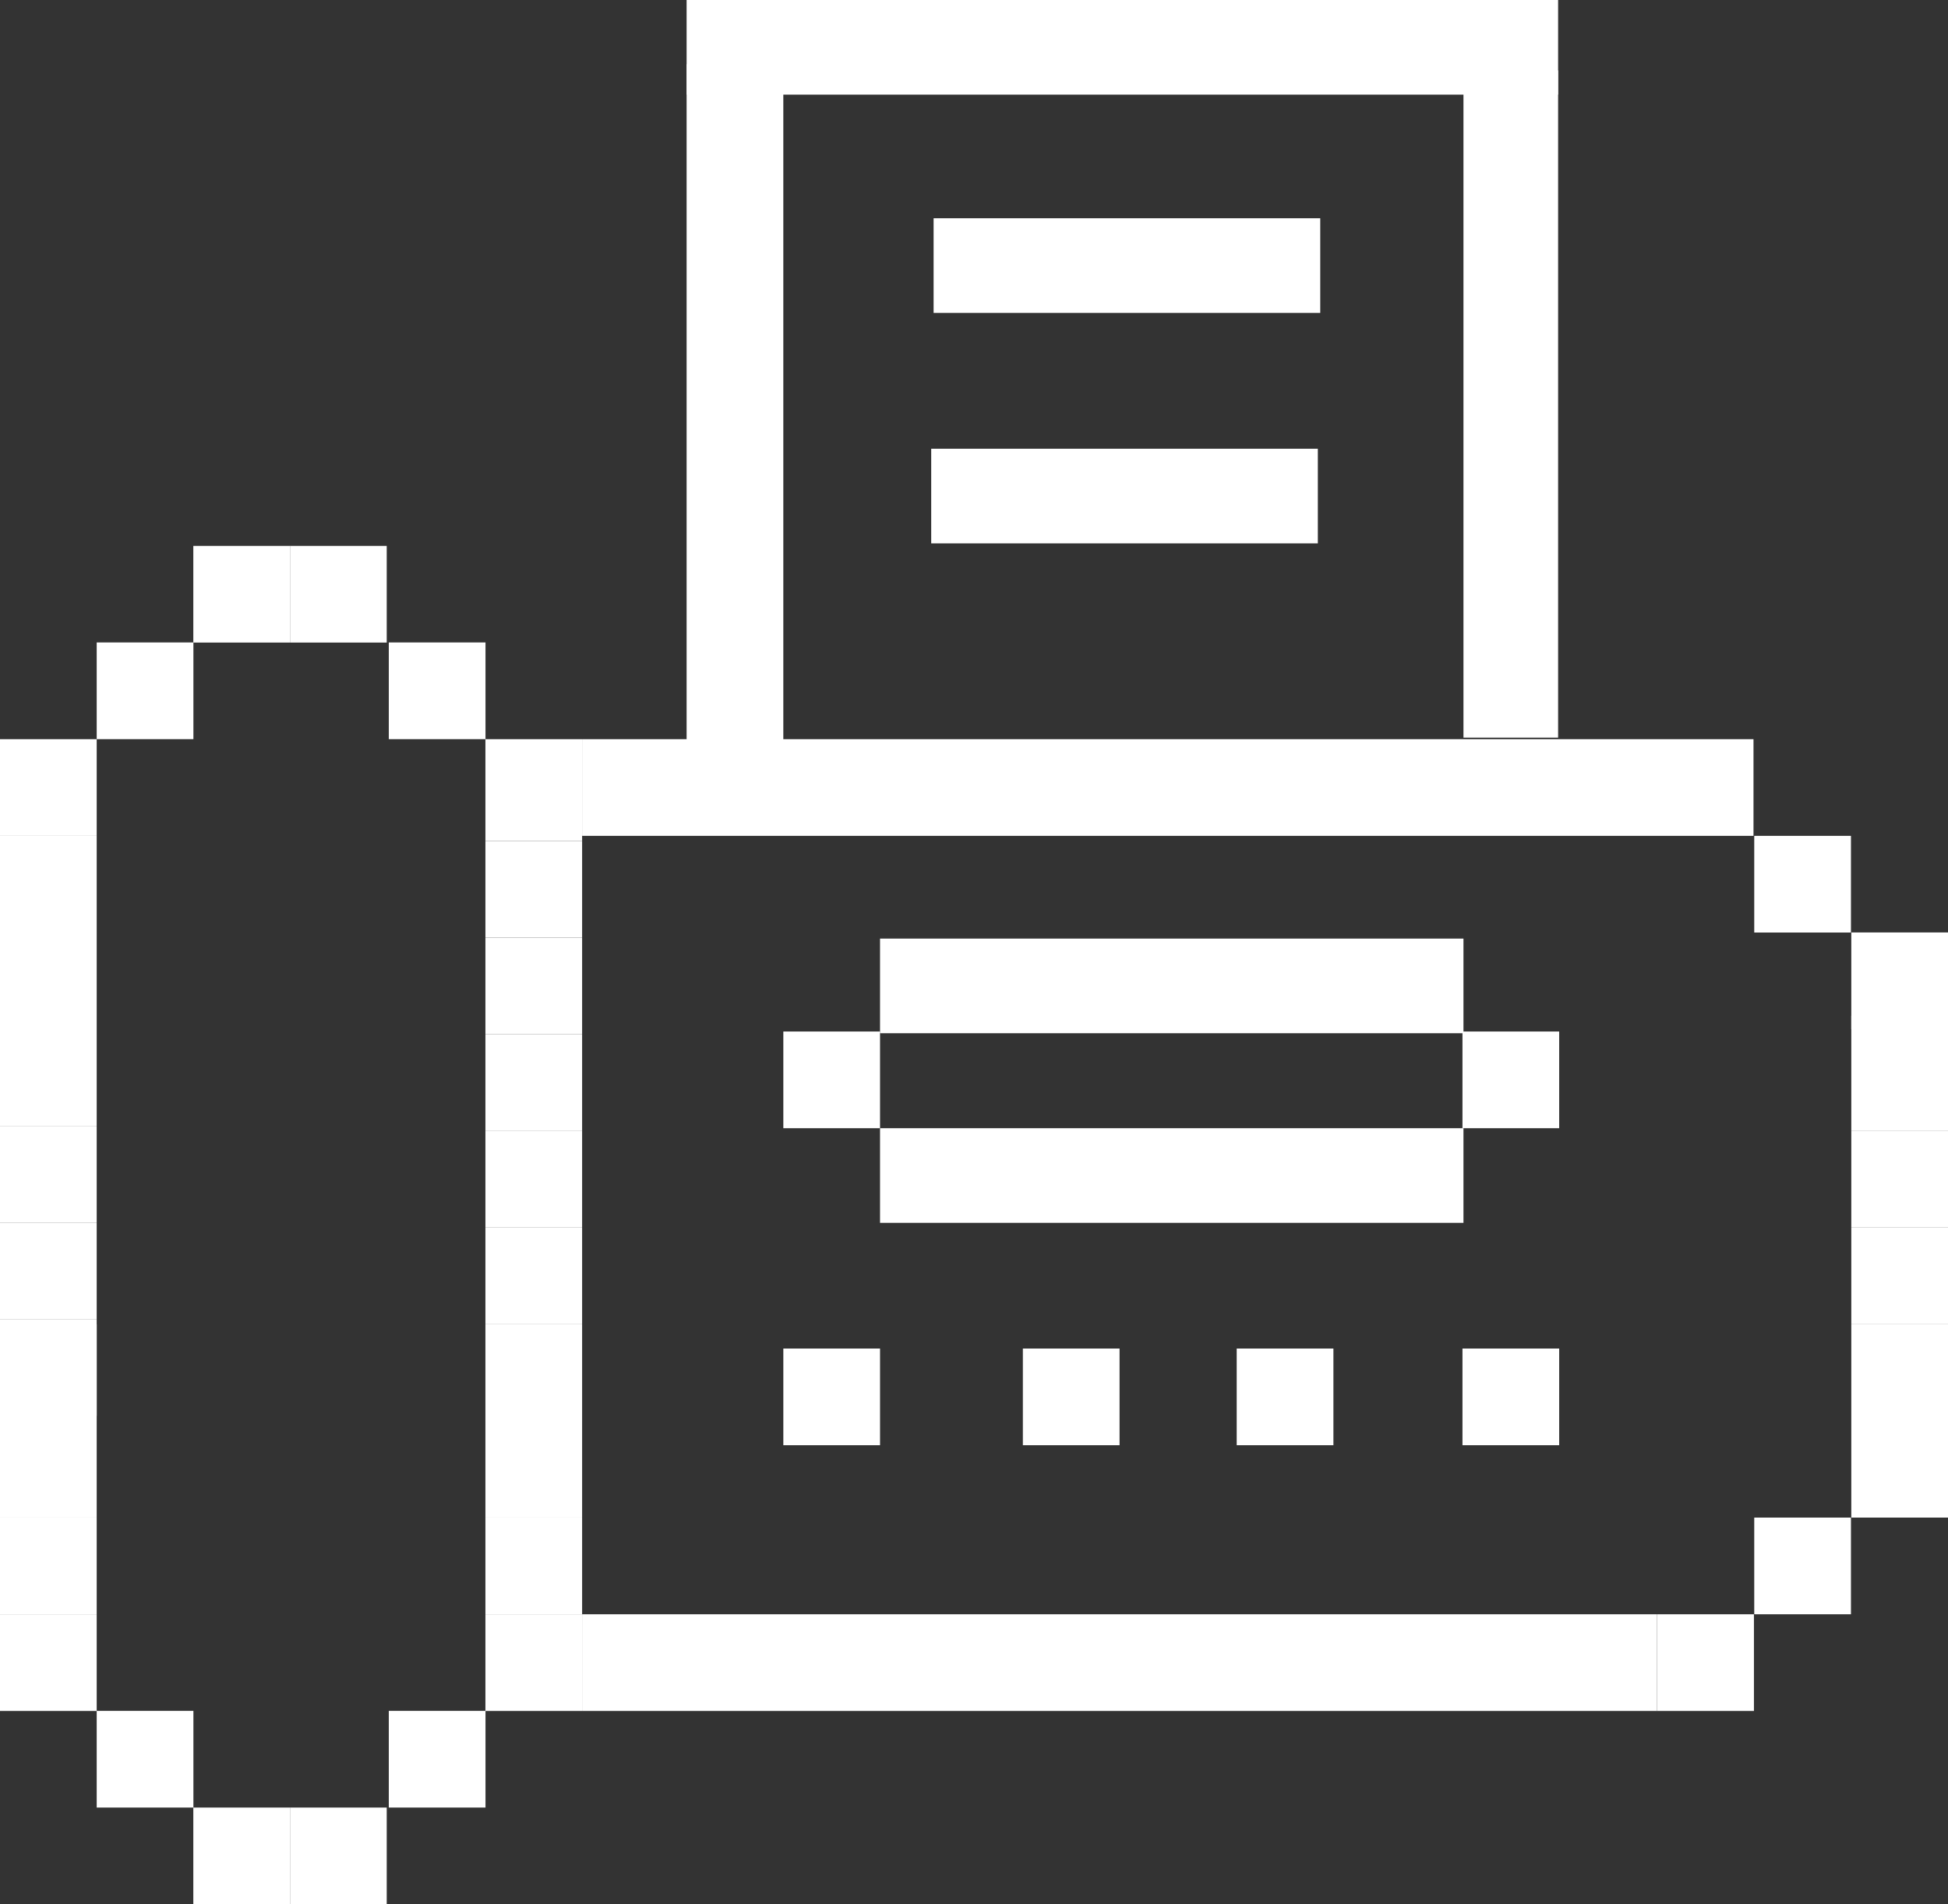 <svg id="_レイヤー_1-2" xmlns="http://www.w3.org/2000/svg" width="85.471" height="83.567" viewBox="0 0 85.471 83.567">
  <rect x="0" y="0" width="85.471" height="83.567" fill="#333333" stroke="none"/>
  <g id="グループ_1677" data-name="グループ 1677">
    <rect id="長方形_1777" data-name="長方形 1777" width="4.243" height="4.243" transform="translate(0 32.438)" fill="#fff"/>
    <rect id="長方形_1778" data-name="長方形 1778" width="4.243" height="4.243" transform="translate(4.243 28.194)" fill="#fff"/>
    <rect id="長方形_1779" data-name="長方形 1779" width="4.243" height="4.243" transform="translate(8.482 23.956)" fill="#fff"/>
    <rect id="長方形_1780" data-name="長方形 1780" width="4.243" height="4.243" transform="translate(17.059 28.194)" fill="#fff"/>
    <rect id="長方形_1781" data-name="長方形 1781" width="4.243" height="4.243" transform="translate(76.97 36.681)" fill="#fff"/>
    <rect id="長方形_1782" data-name="長方形 1782" width="4.243" height="4.243" transform="translate(64.168 45.268)" fill="#fff"/>
    <rect id="長方形_1783" data-name="長方形 1783" width="4.243" height="4.243" transform="translate(34.37 45.268)" fill="#fff"/>
    <rect id="長方形_1784" data-name="長方形 1784" width="4.243" height="4.243" transform="translate(34.37 59.18)" fill="#fff"/>
    <rect id="長方形_1785" data-name="長方形 1785" width="4.243" height="4.243" transform="translate(44.879 59.18)" fill="#fff"/>
    <rect id="長方形_1786" data-name="長方形 1786" width="4.243" height="4.243" transform="translate(54.262 59.18)" fill="#fff"/>
    <rect id="長方形_1787" data-name="長方形 1787" width="4.243" height="4.243" transform="translate(64.168 59.18)" fill="#fff"/>
    <rect id="長方形_1788" data-name="長方形 1788" width="4.243" height="4.243" transform="translate(76.97 66.599)" fill="#fff"/>
    <rect id="長方形_1789" data-name="長方形 1789" width="4.258" height="4.243" transform="translate(72.698 70.842)" fill="#fff"/>
    <rect id="長方形_1790" data-name="長方形 1790" width="4.243" height="4.243" transform="translate(81.228 40.92)" fill="#fff"/>
    <rect id="長方形_1791" data-name="長方形 1791" width="4.243" height="4.243" transform="translate(4.243 75.081)" fill="#fff"/>
    <rect id="長方形_1792" data-name="長方形 1792" width="4.243" height="4.243" transform="translate(17.059 75.081)" fill="#fff"/>
    <rect id="長方形_1793" data-name="長方形 1793" width="4.243" height="4.243" transform="translate(12.725 23.956)" fill="#fff"/>
    <rect id="長方形_1794" data-name="長方形 1794" width="38.238" height="4.153" transform="translate(30.126)" fill="#fff"/>
    <rect id="長方形_1795" data-name="長方形 1795" width="16.964" height="4.153" transform="translate(40.963 9.578)" fill="#fff"/>
    <rect id="長方形_1796" data-name="長方形 1796" width="16.964" height="4.153" transform="translate(40.858 19.693)" fill="#fff"/>
    <rect id="長方形_1797" data-name="長方形 1797" width="25.598" height="4.153" transform="translate(38.613 41.19)" fill="#fff"/>
    <rect id="長方形_1798" data-name="長方形 1798" width="25.598" height="4.153" transform="translate(38.613 49.511)" fill="#fff"/>
    <rect id="長方形_1799" data-name="長方形 1799" width="4.243" height="4.243" transform="translate(8.482 79.324)" fill="#fff"/>
    <rect id="長方形_1800" data-name="長方形 1800" width="4.243" height="4.243" transform="translate(12.725 79.324)" fill="#fff"/>
    <rect id="長方形_1801" data-name="長方形 1801" width="4.243" height="4.243" transform="translate(0 40.92)" fill="#fff"/>
    <rect id="長方形_1802" data-name="長方形 1802" width="4.243" height="4.243" transform="translate(0 36.681)" fill="#fff"/>
    <rect id="長方形_1803" data-name="長方形 1803" width="4.243" height="4.243" transform="translate(0 49.407)" fill="#fff"/>
    <rect id="長方形_1804" data-name="長方形 1804" width="4.243" height="4.243" transform="translate(0 45.163)" fill="#fff"/>
    <rect id="長方形_1805" data-name="長方形 1805" width="4.243" height="4.243" transform="translate(0 57.889)" fill="#fff"/>
    <rect id="長方形_1806" data-name="長方形 1806" width="4.243" height="4.243" transform="translate(0 53.65)" fill="#fff"/>
    <rect id="長方形_1807" data-name="長方形 1807" width="4.243" height="4.243" transform="translate(0 62.355)" fill="#fff"/>
    <rect id="長方形_1808" data-name="長方形 1808" width="4.243" height="4.243" transform="translate(0 58.117)" fill="#fff"/>
    <rect id="長方形_1809" data-name="長方形 1809" width="4.243" height="4.243" transform="translate(0 70.842)" fill="#fff"/>
    <rect id="長方形_1810" data-name="長方形 1810" width="4.243" height="4.243" transform="translate(0 66.599)" fill="#fff"/>
    <rect id="長方形_1811" data-name="長方形 1811" width="4.243" height="4.466" transform="translate(21.298 32.438)" fill="#fff"/>
    <rect id="長方形_1812" data-name="長方形 1812" width="51.396" height="4.243" transform="translate(25.541 32.438)" fill="#fff"/>
    <rect id="長方形_1813" data-name="長方形 1813" width="47.157" height="4.243" transform="translate(25.541 70.842)" fill="#fff"/>
    <rect id="長方形_1814" data-name="長方形 1814" width="4.243" height="4.243" transform="translate(21.298 41.148)" fill="#fff"/>
    <rect id="長方形_1815" data-name="長方形 1815" width="4.243" height="4.243" transform="translate(21.298 36.904)" fill="#fff"/>
    <rect id="長方形_1816" data-name="長方形 1816" width="4.243" height="4.243" transform="translate(21.298 45.391)" fill="#fff"/>
    <rect id="長方形_1817" data-name="長方形 1817" width="4.243" height="4.243" transform="translate(21.298 49.63)" fill="#fff"/>
    <rect id="長方形_1818" data-name="長方形 1818" width="4.243" height="4.243" transform="translate(21.298 53.873)" fill="#fff"/>
    <rect id="長方形_1819" data-name="長方形 1819" width="4.243" height="5.055" transform="translate(81.228 44.579)" fill="#fff"/>
    <rect id="長方形_1820" data-name="長方形 1820" width="4.243" height="4.243" transform="translate(81.228 49.63)" fill="#fff"/>
    <rect id="長方形_1821" data-name="長方形 1821" width="4.243" height="4.243" transform="translate(81.228 53.873)" fill="#fff"/>
    <rect id="長方形_1822" data-name="長方形 1822" width="4.243" height="8.482" transform="translate(81.228 58.117)" fill="#fff"/>
    <rect id="長方形_1823" data-name="長方形 1823" width="4.243" height="29.832" transform="translate(30.126 2.819)" fill="#fff"/>
    <rect id="長方形_1824" data-name="長方形 1824" width="4.153" height="29.281" transform="translate(64.211 3.09)" fill="#fff"/>
    <rect id="長方形_1825" data-name="長方形 1825" width="4.243" height="4.243" transform="translate(21.298 62.355)" fill="#fff"/>
    <rect id="長方形_1826" data-name="長方形 1826" width="4.243" height="4.243" transform="translate(21.298 58.117)" fill="#fff"/>
    <rect id="長方形_1827" data-name="長方形 1827" width="4.243" height="4.243" transform="translate(21.298 70.842)" fill="#fff"/>
    <rect id="長方形_1828" data-name="長方形 1828" width="4.243" height="4.243" transform="translate(21.298 66.599)" fill="#fff"/>
  </g>
</svg>

